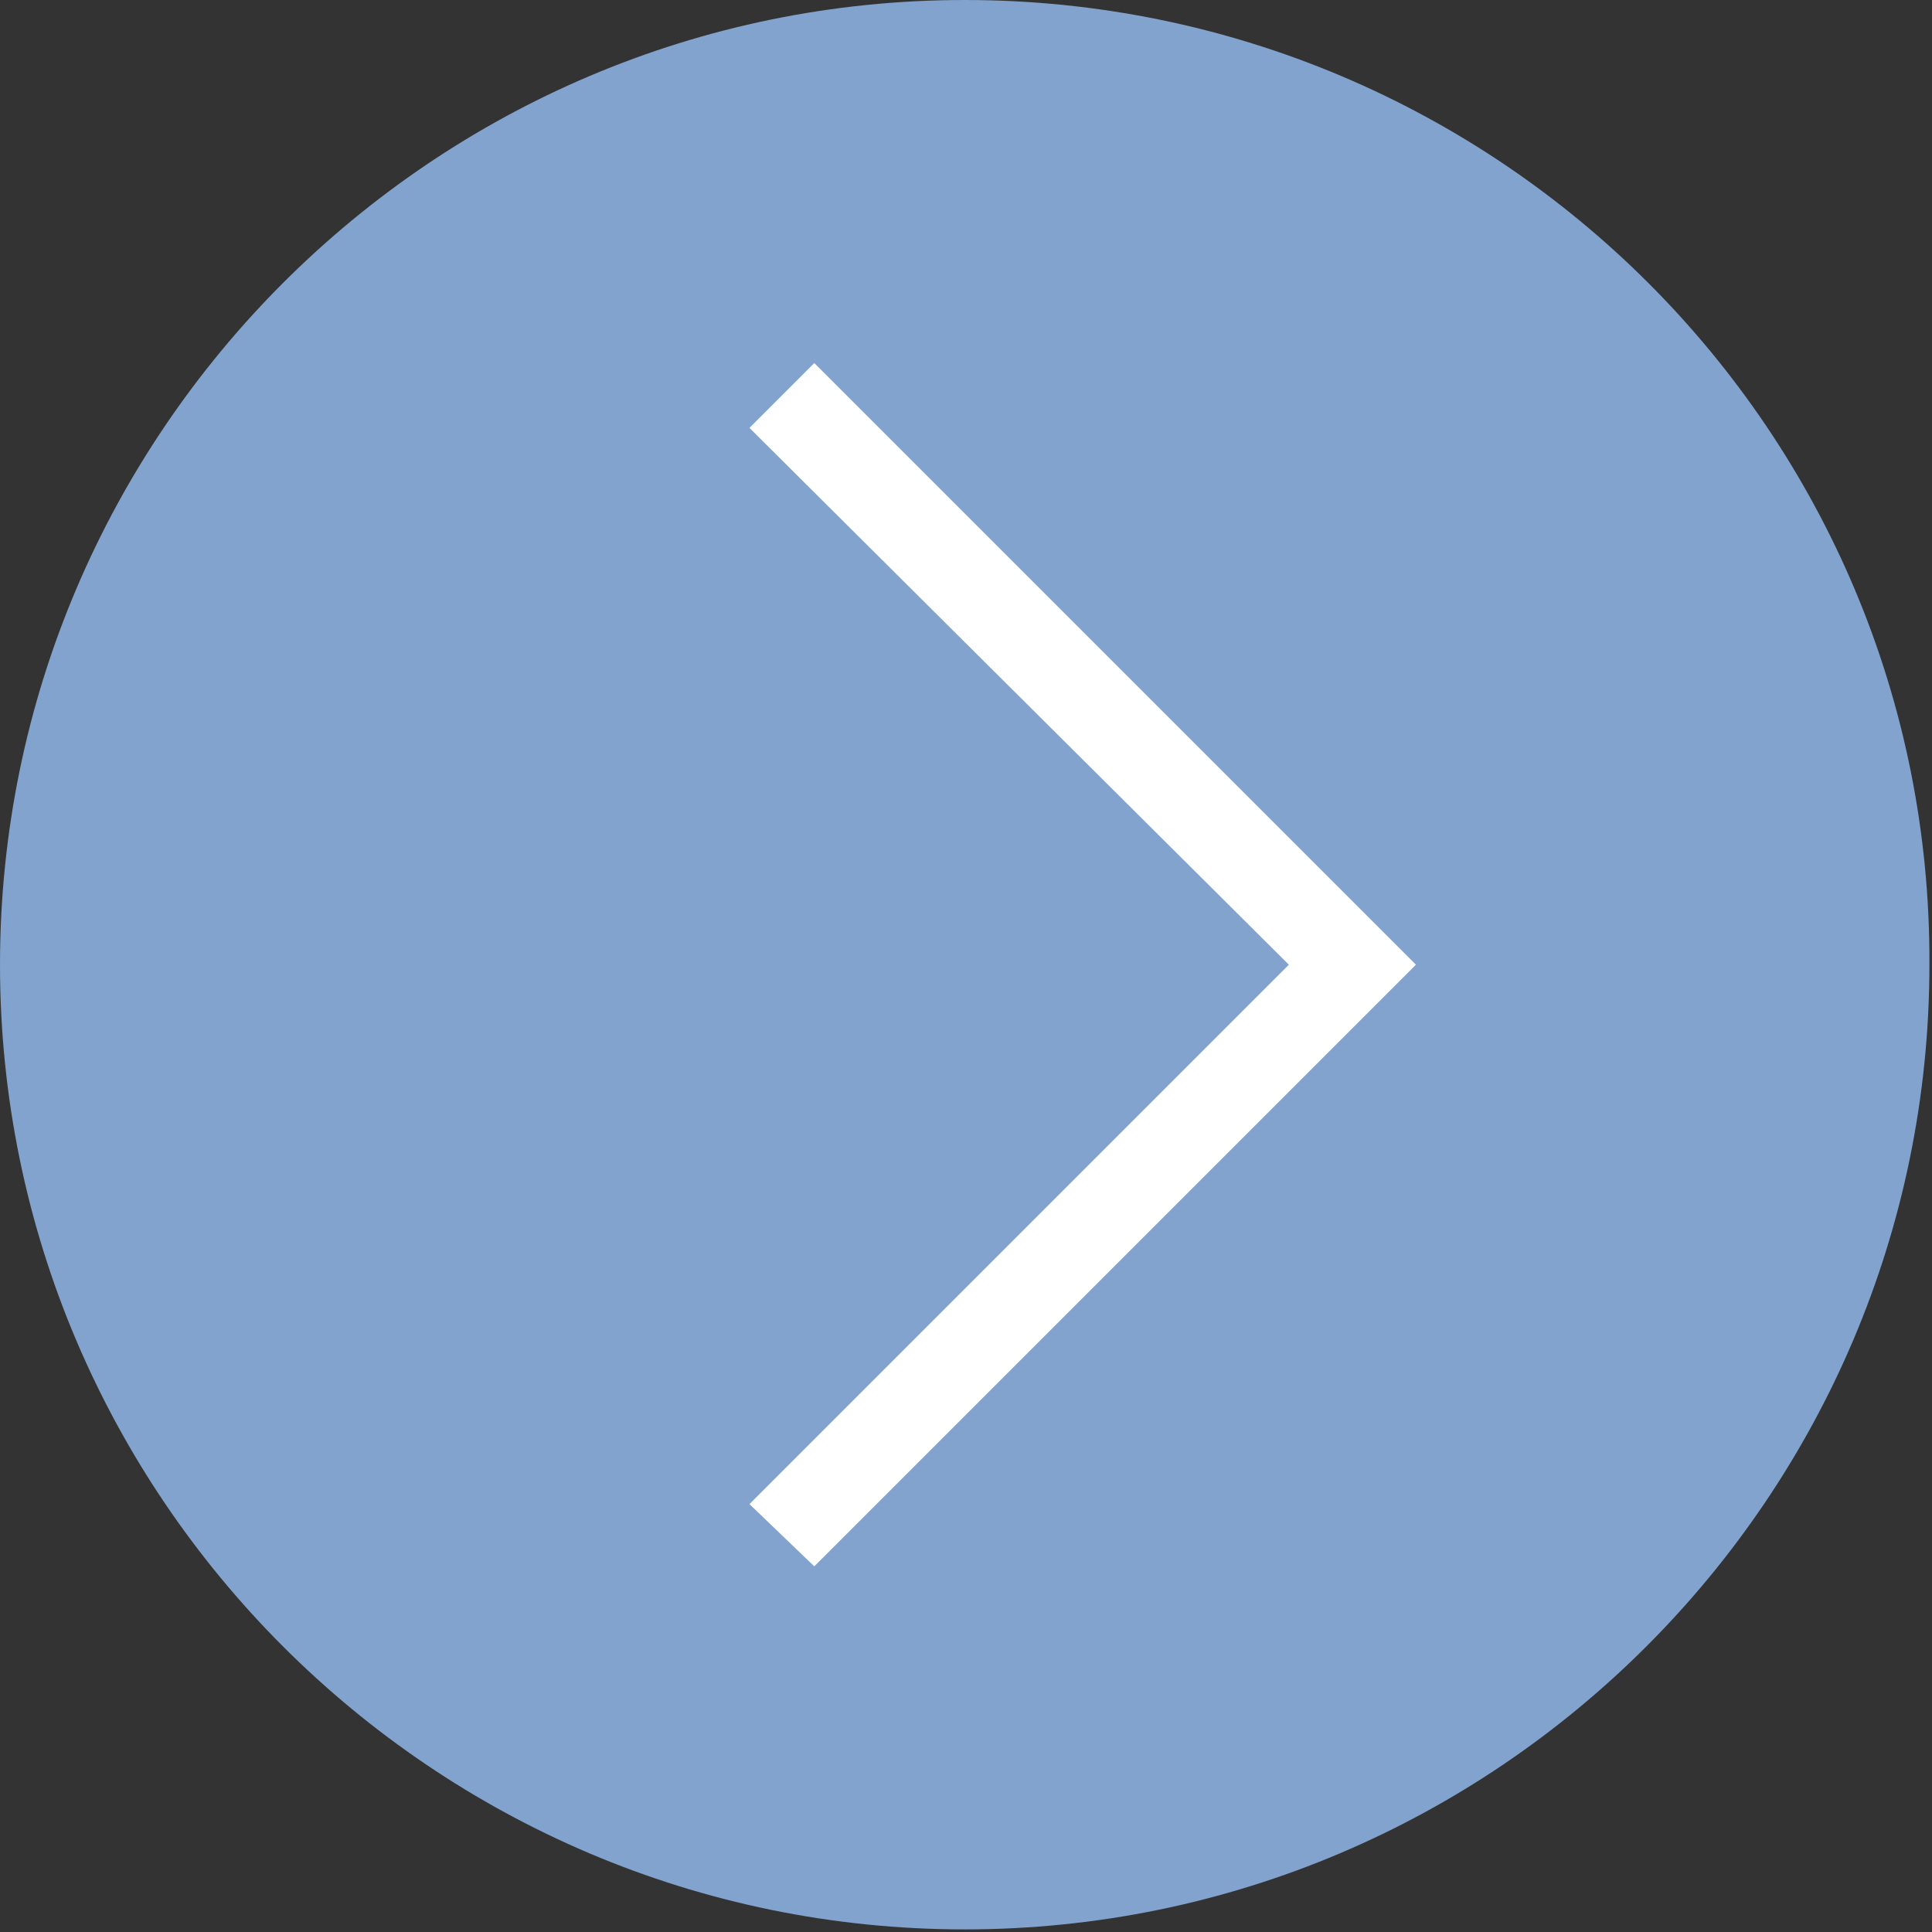 <svg version="1.1" xmlns="http://www.w3.org/2000/svg" xmlns:xlink="http://www.w3.org/1999/xlink" x="0px" y="0px" width="7.45px"
	 height="7.45px" viewBox="0 0 7.45 7.45" style="overflow:visible;enable-background:new 0 0 7.45 7.45;" xml:space="preserve">
<rect x="0" y="0" width="7.45" height="7.45" fill="#333333" stroke="none"/>
<path fill="#82A3CD" d="M3.72,0C1.67,0,0,1.67,0,3.72c0,2.05,1.67,3.72,3.72,3.72s3.72-1.67,3.72-3.72C7.45,1.67,5.78,0,3.72,0z"/>
<polygon fill="#FFFFFF" points="3.14,6.04 2.89,5.8 4.97,3.72 2.89,1.65 3.14,1.4 5.46,3.72 "/>
</svg>
